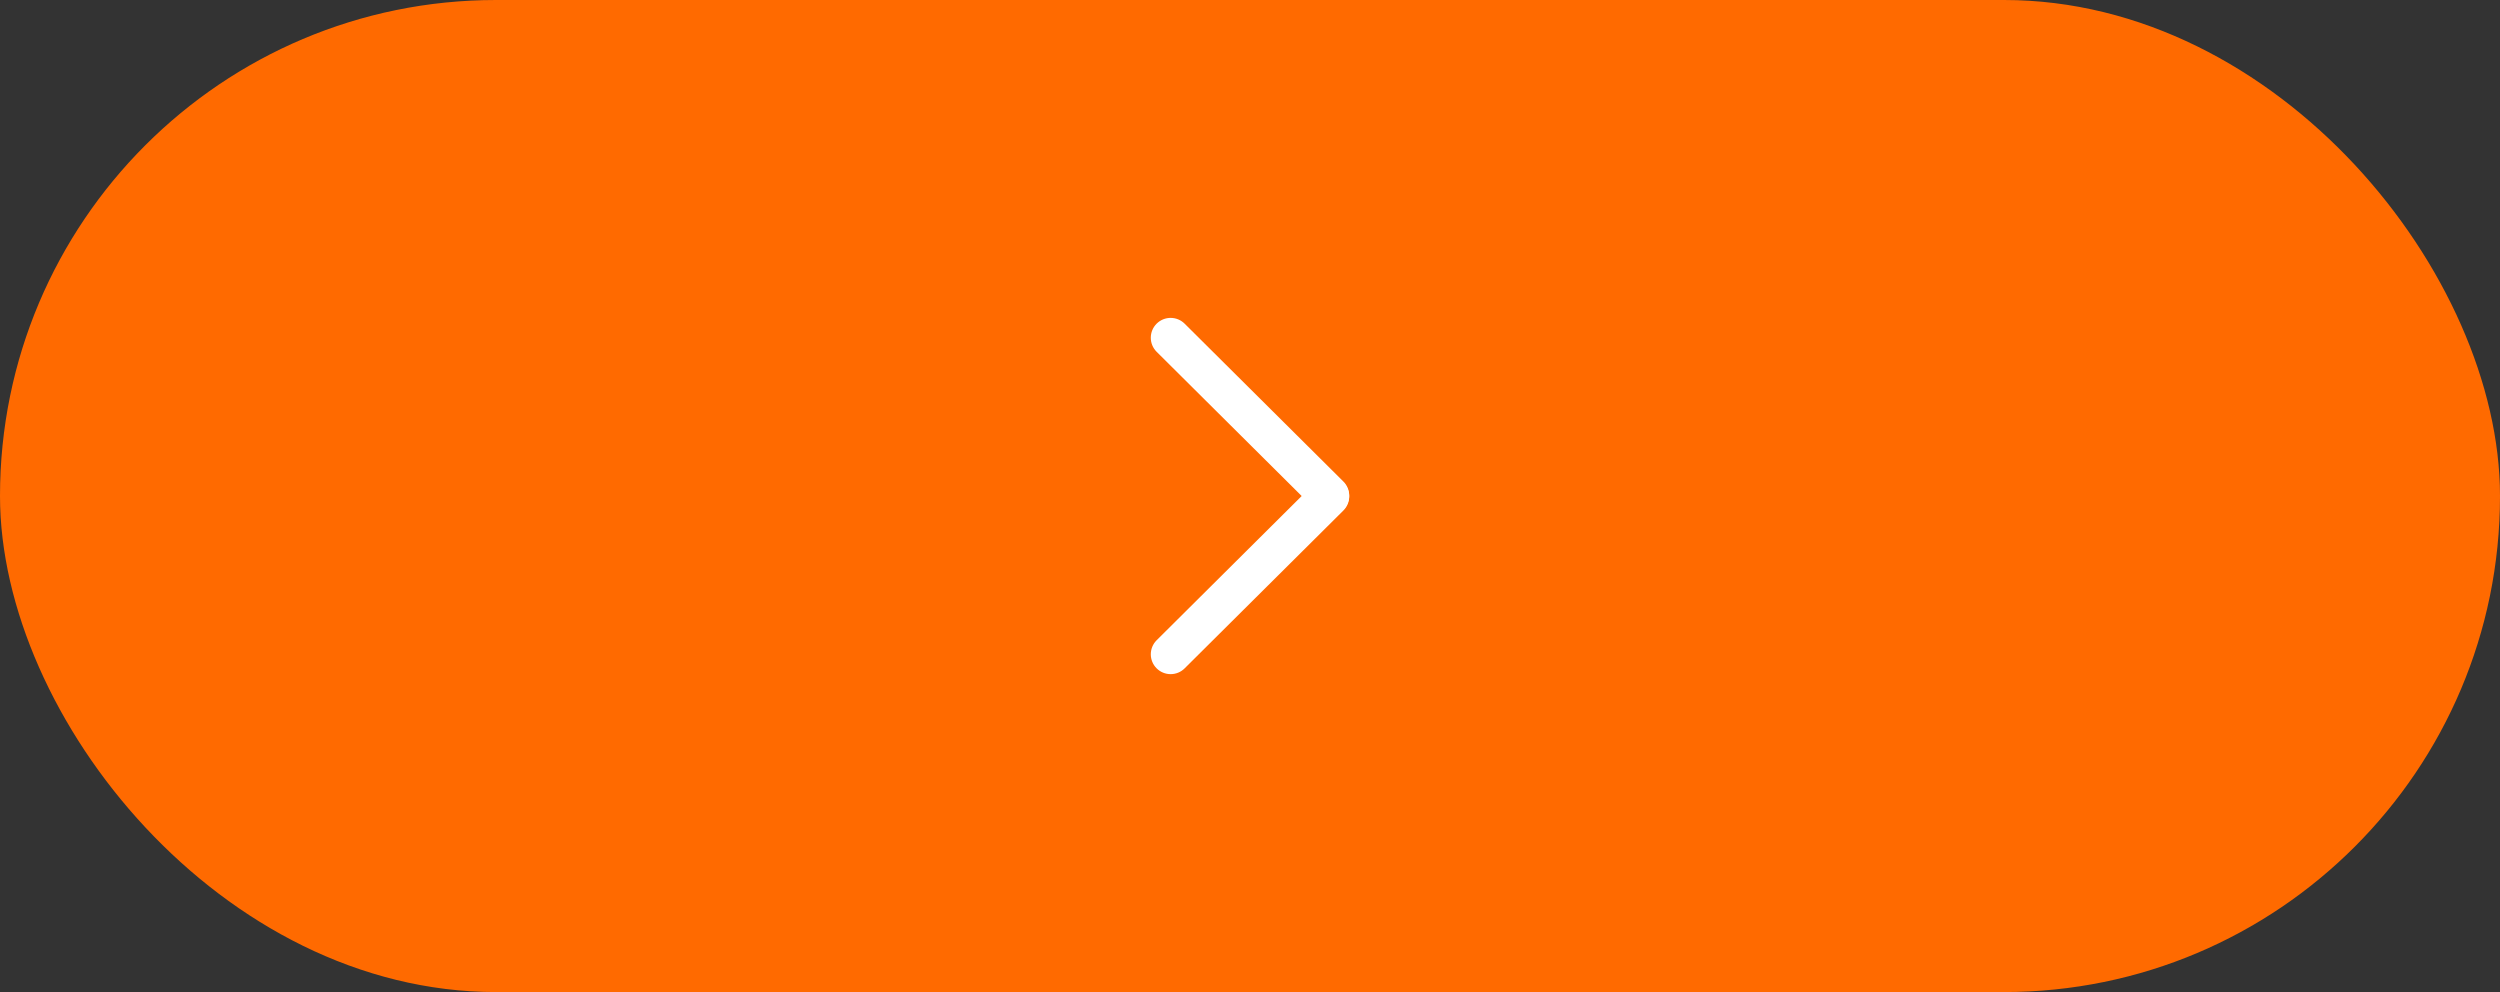 <svg id="right" xmlns="http://www.w3.org/2000/svg" width="126" height="50" viewBox="0 0 126 50">
    <rect x="0" y="0" width="126" height="50" fill="#333333" stroke="none"/>
    <defs>
        <style>
            .cls-2{fill:none;stroke:#fff;stroke-linecap:round;stroke-width:2px}
        </style>
    </defs>
    <rect id="사각형_52" data-name="사각형 52" width="126" height="50" rx="25" style="fill:#FF6A00"/>
    <g id="_" data-name="&lt;" transform="translate(59 17)">
        <path id="선_5" data-name="선 5" class="cls-2" transform="rotate(135 2.348 5.645)" d="M.032 11.282 0 0"/>
        <path id="선_6" data-name="선 6" class="cls-2" transform="rotate(-135 3.325 7.995)" d="M0 11.282.032 0"/>
    </g>
</svg>
